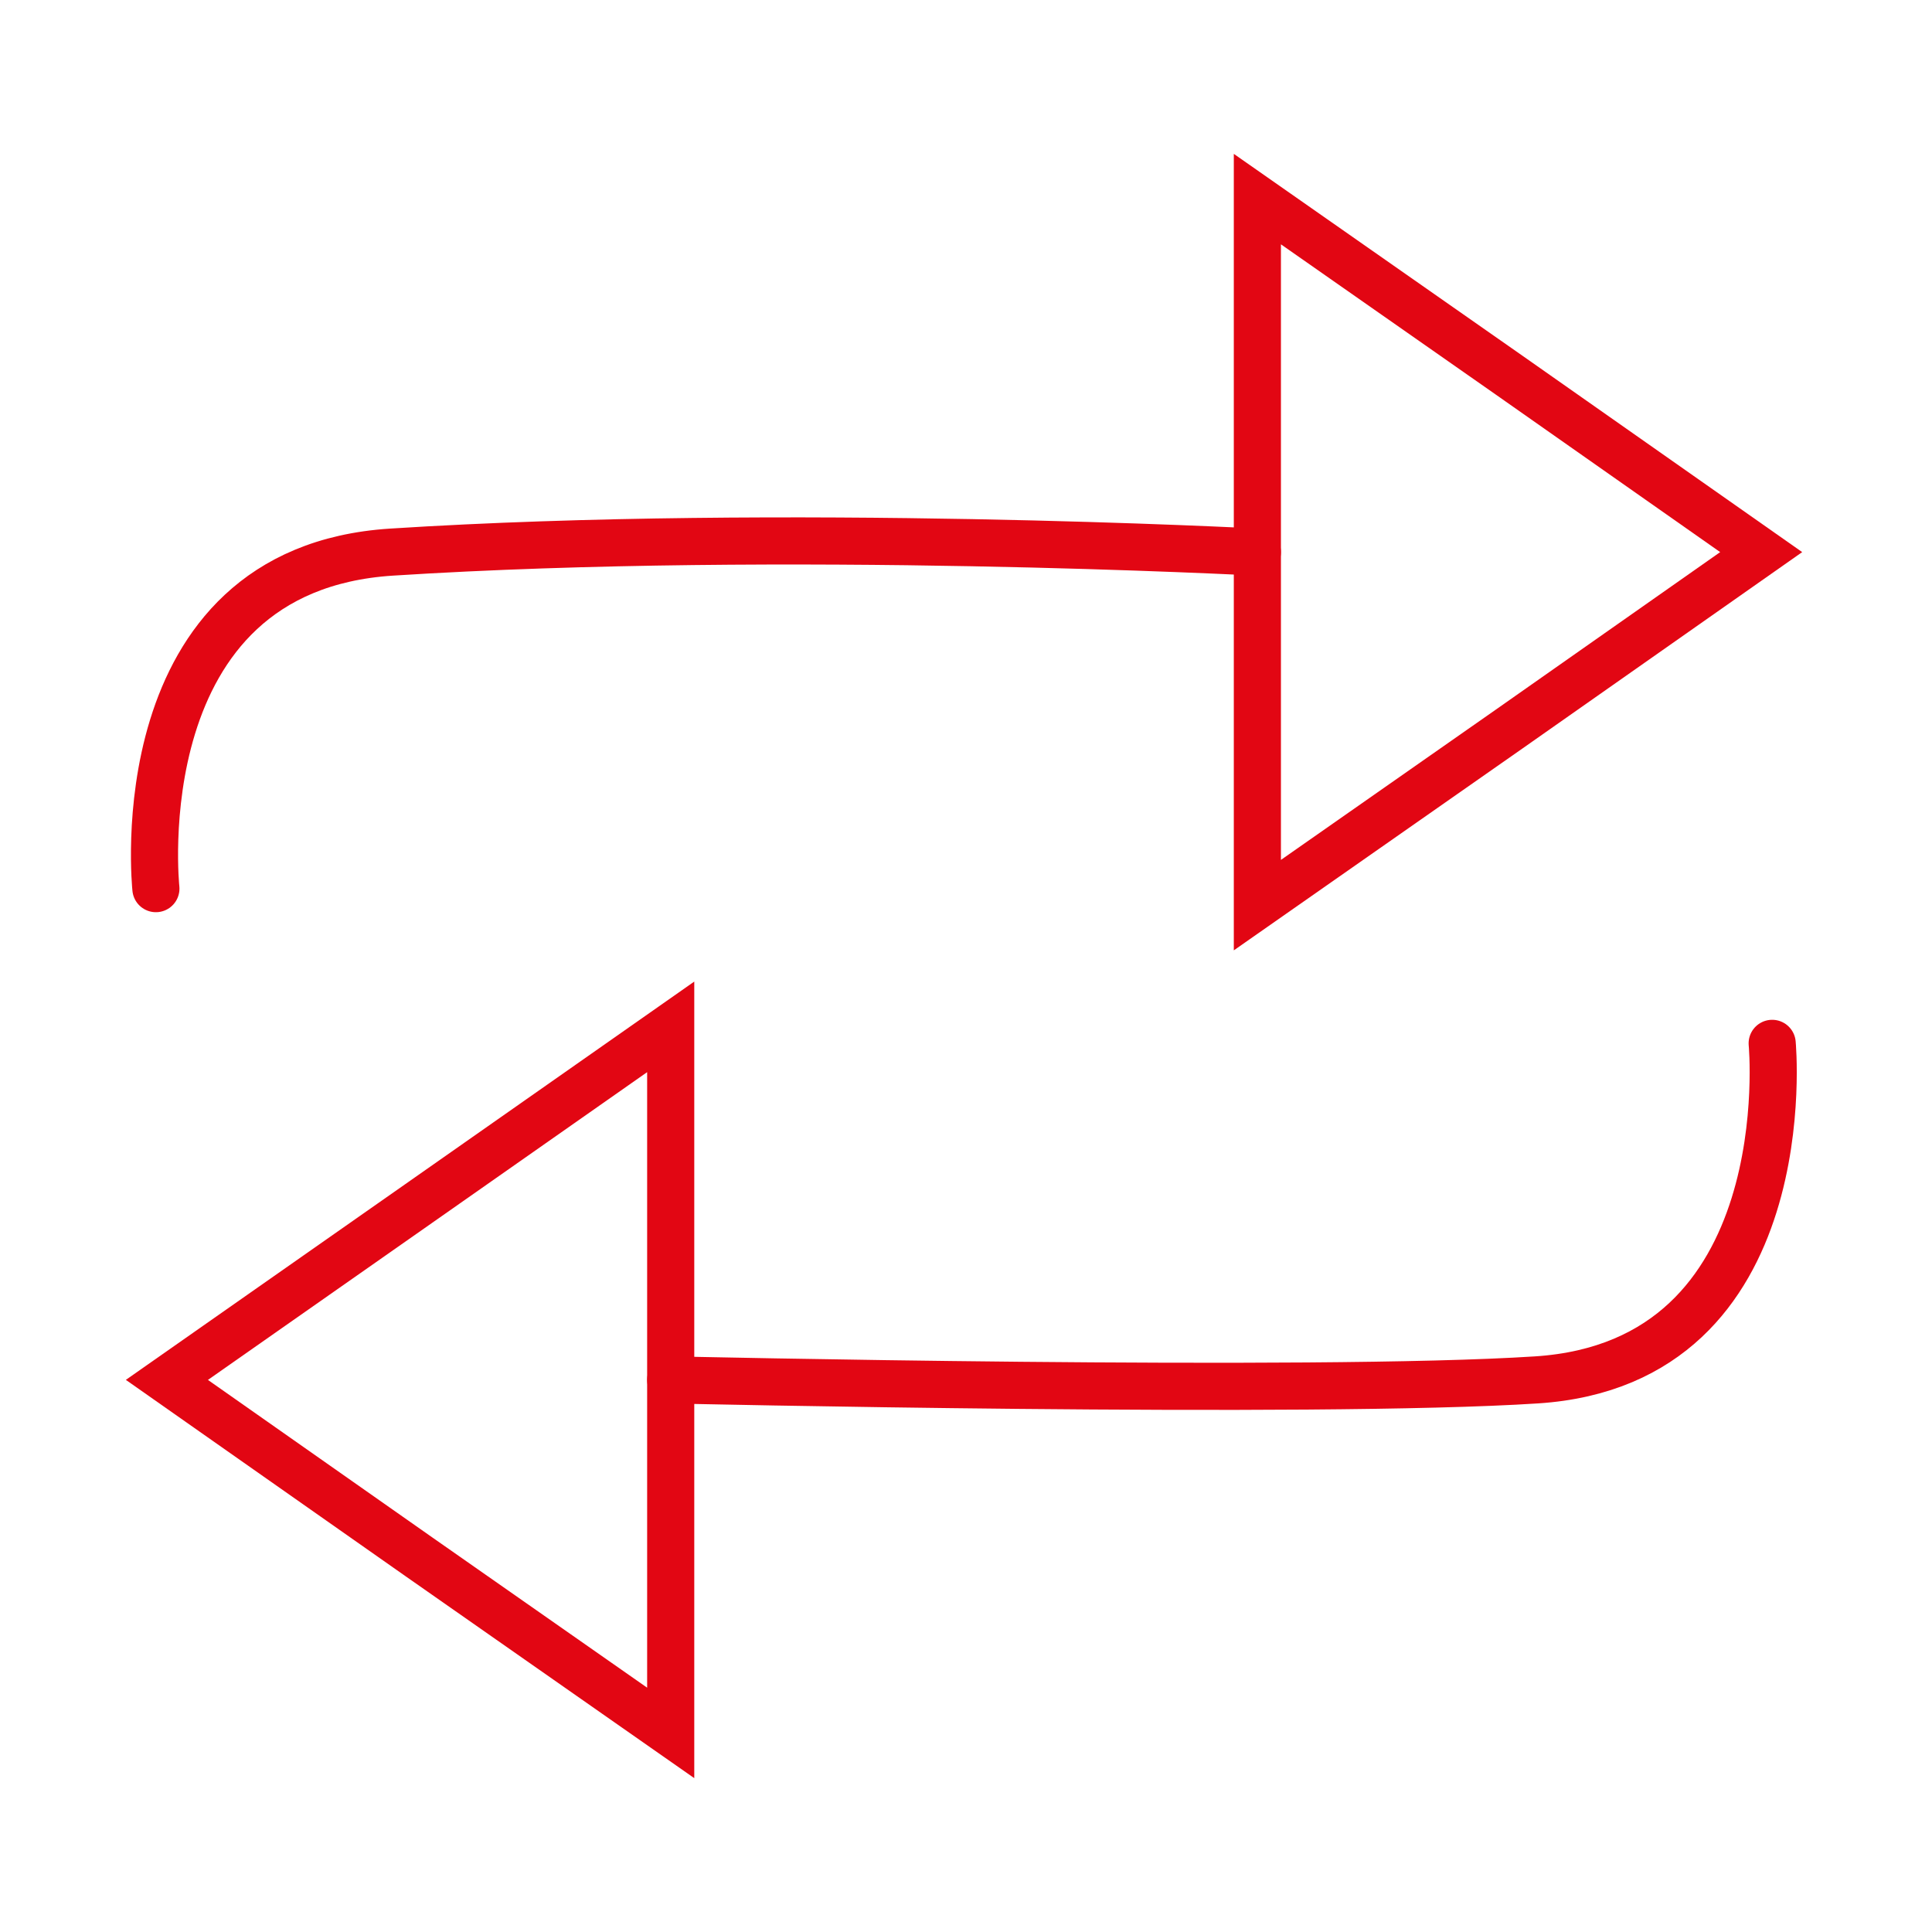 <?xml version="1.0" encoding="utf-8"?>
<!-- Generator: Adobe Illustrator 24.3.0, SVG Export Plug-In . SVG Version: 6.00 Build 0)  -->
<svg version="1.1" id="Layer_1" xmlns="http://www.w3.org/2000/svg" xmlns:xlink="http://www.w3.org/1999/xlink" x="0px" y="0px"
	 viewBox="0 0 492 492" style="enable-background:new 0 0 492 492;" xml:space="preserve">
<style type="text/css">
	.st0{fill:none;stroke:#E20613;stroke-width:12;stroke-miterlimit:10;}
	.st1{fill:none;stroke:#E20613;stroke-width:12;stroke-linecap:round;stroke-linejoin:round;stroke-miterlimit:10;}
</style>
<polygon class="st0" points="320.2,140.6 320.2,50.7 384.4,95.6 448.5,140.6 384.4,185.6 320.2,230.5 "/>
<path class="st1" d="M320.2,140.6c0,0-120.4-6.4-220.5,0c-68.7,4.4-60,85.7-60,85.7"/>
<polygon class="st0" points="170.8,351.4 170.8,441.3 106.6,396.4 42.5,351.4 106.6,306.5 170.8,261.5 "/>
<path class="st1" d="M170.8,351.4c0,0,163.6,3.7,220.5,0c67.7-4.4,60-85.7,60-85.7"/>
</svg>
